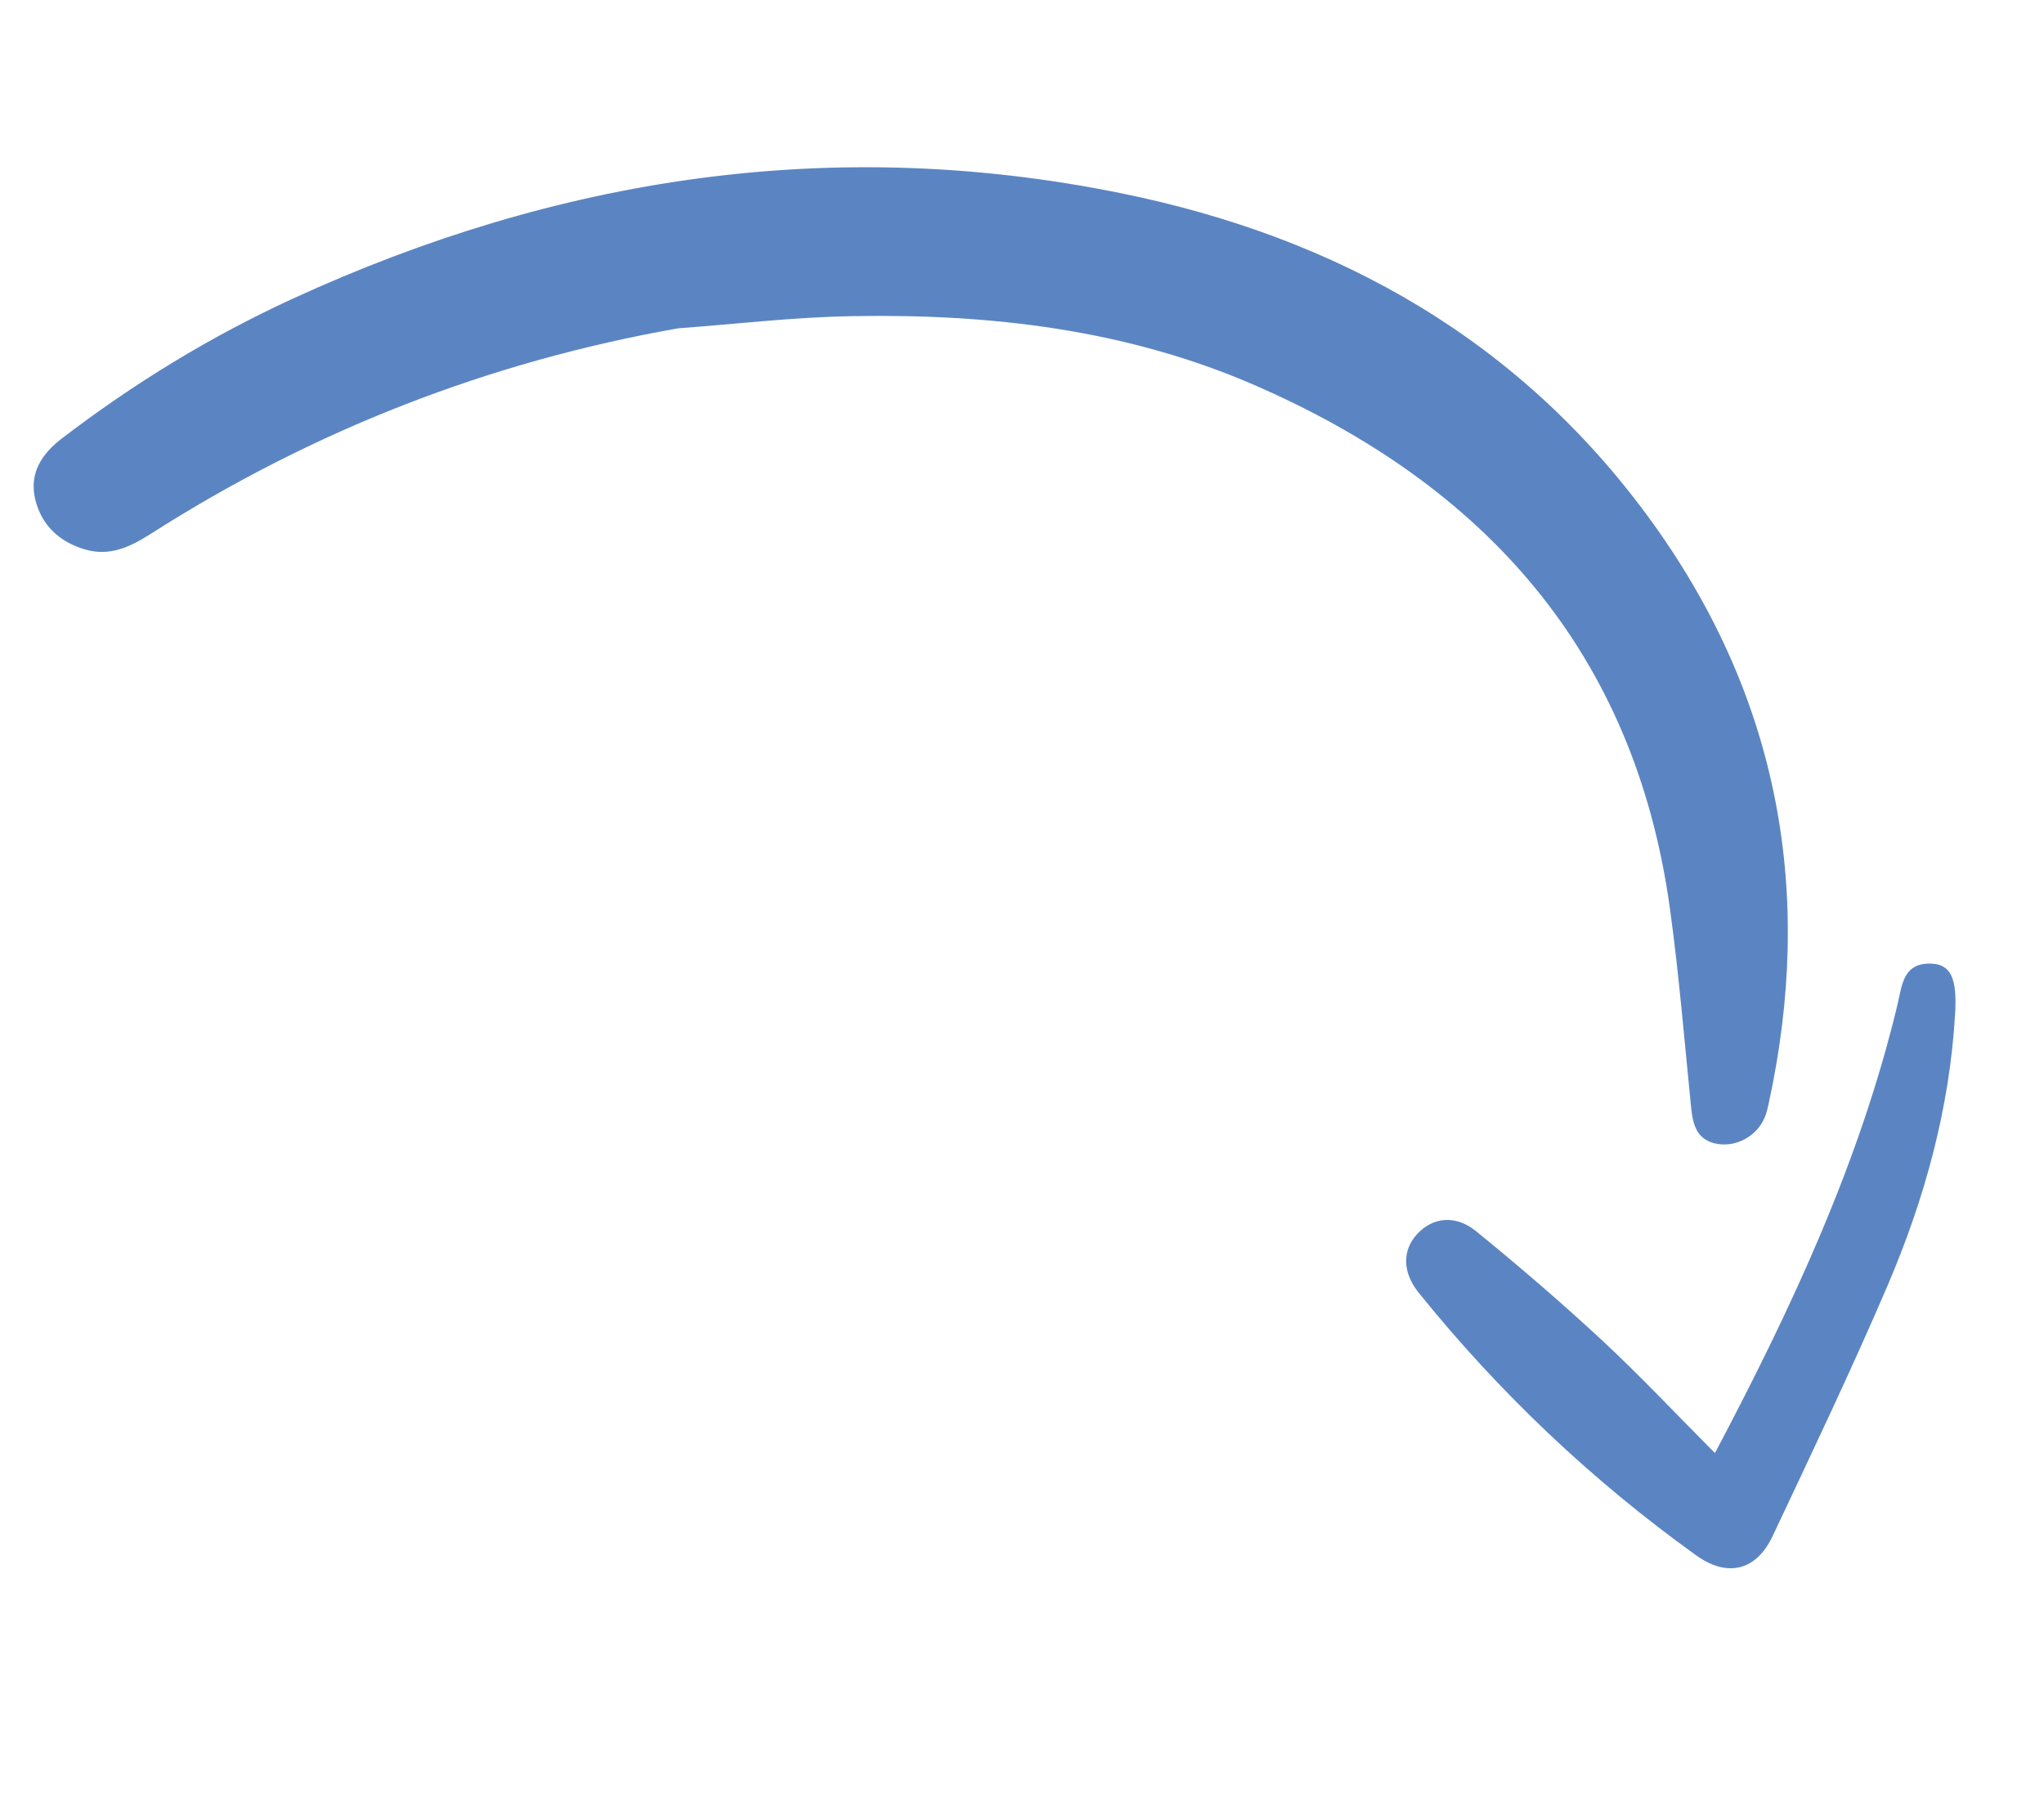 <?xml version="1.0" encoding="UTF-8"?> <svg xmlns="http://www.w3.org/2000/svg" width="328" height="290" viewBox="0 0 328 290" fill="none"> <path d="M108.799 52.684C78.356 58.064 50.208 69.065 24.209 85.648C20.945 87.734 17.634 89.331 13.674 88.175C9.525 86.968 6.628 84.267 5.639 80.06C4.673 75.94 6.693 72.837 9.899 70.376C21.431 61.547 33.745 54.011 46.93 47.948C89.424 28.432 133.625 21.636 179.75 30.977C214.829 38.076 244.343 54.741 265.439 84.238C285.504 112.279 291.158 143.489 283.809 177.119C283.65 177.843 283.485 178.588 283.198 179.271C281.985 182.227 278.754 184.074 275.624 183.556C272.38 183.016 271.668 180.628 271.385 177.808C270.303 167.126 269.439 156.409 267.971 145.778C262.308 104.648 238.252 77.815 201.198 61.745C180.741 52.871 158.916 50.328 136.777 50.73C127.456 50.878 118.126 51.999 108.799 52.684Z" fill="#5B85C2"></path> <path d="M275.196 233.162C287.477 209.919 298.396 186.577 304.476 161.257C305.229 158.141 305.33 154.43 309.968 154.628C313.017 154.764 314.069 156.936 313.741 162.607C312.861 177.851 308.851 192.386 302.884 206.319C297.086 219.85 290.734 233.145 284.458 246.469C281.82 252.07 277.185 253.167 272.159 249.557C255.438 237.541 240.612 223.494 227.679 207.457C225.009 204.144 224.989 200.624 227.446 197.978C229.903 195.331 233.553 194.855 236.889 197.578C243.85 203.25 250.669 209.107 257.243 215.216C263.346 220.902 269.071 227.013 275.196 233.162Z" fill="#5B85C2"></path> </svg> 